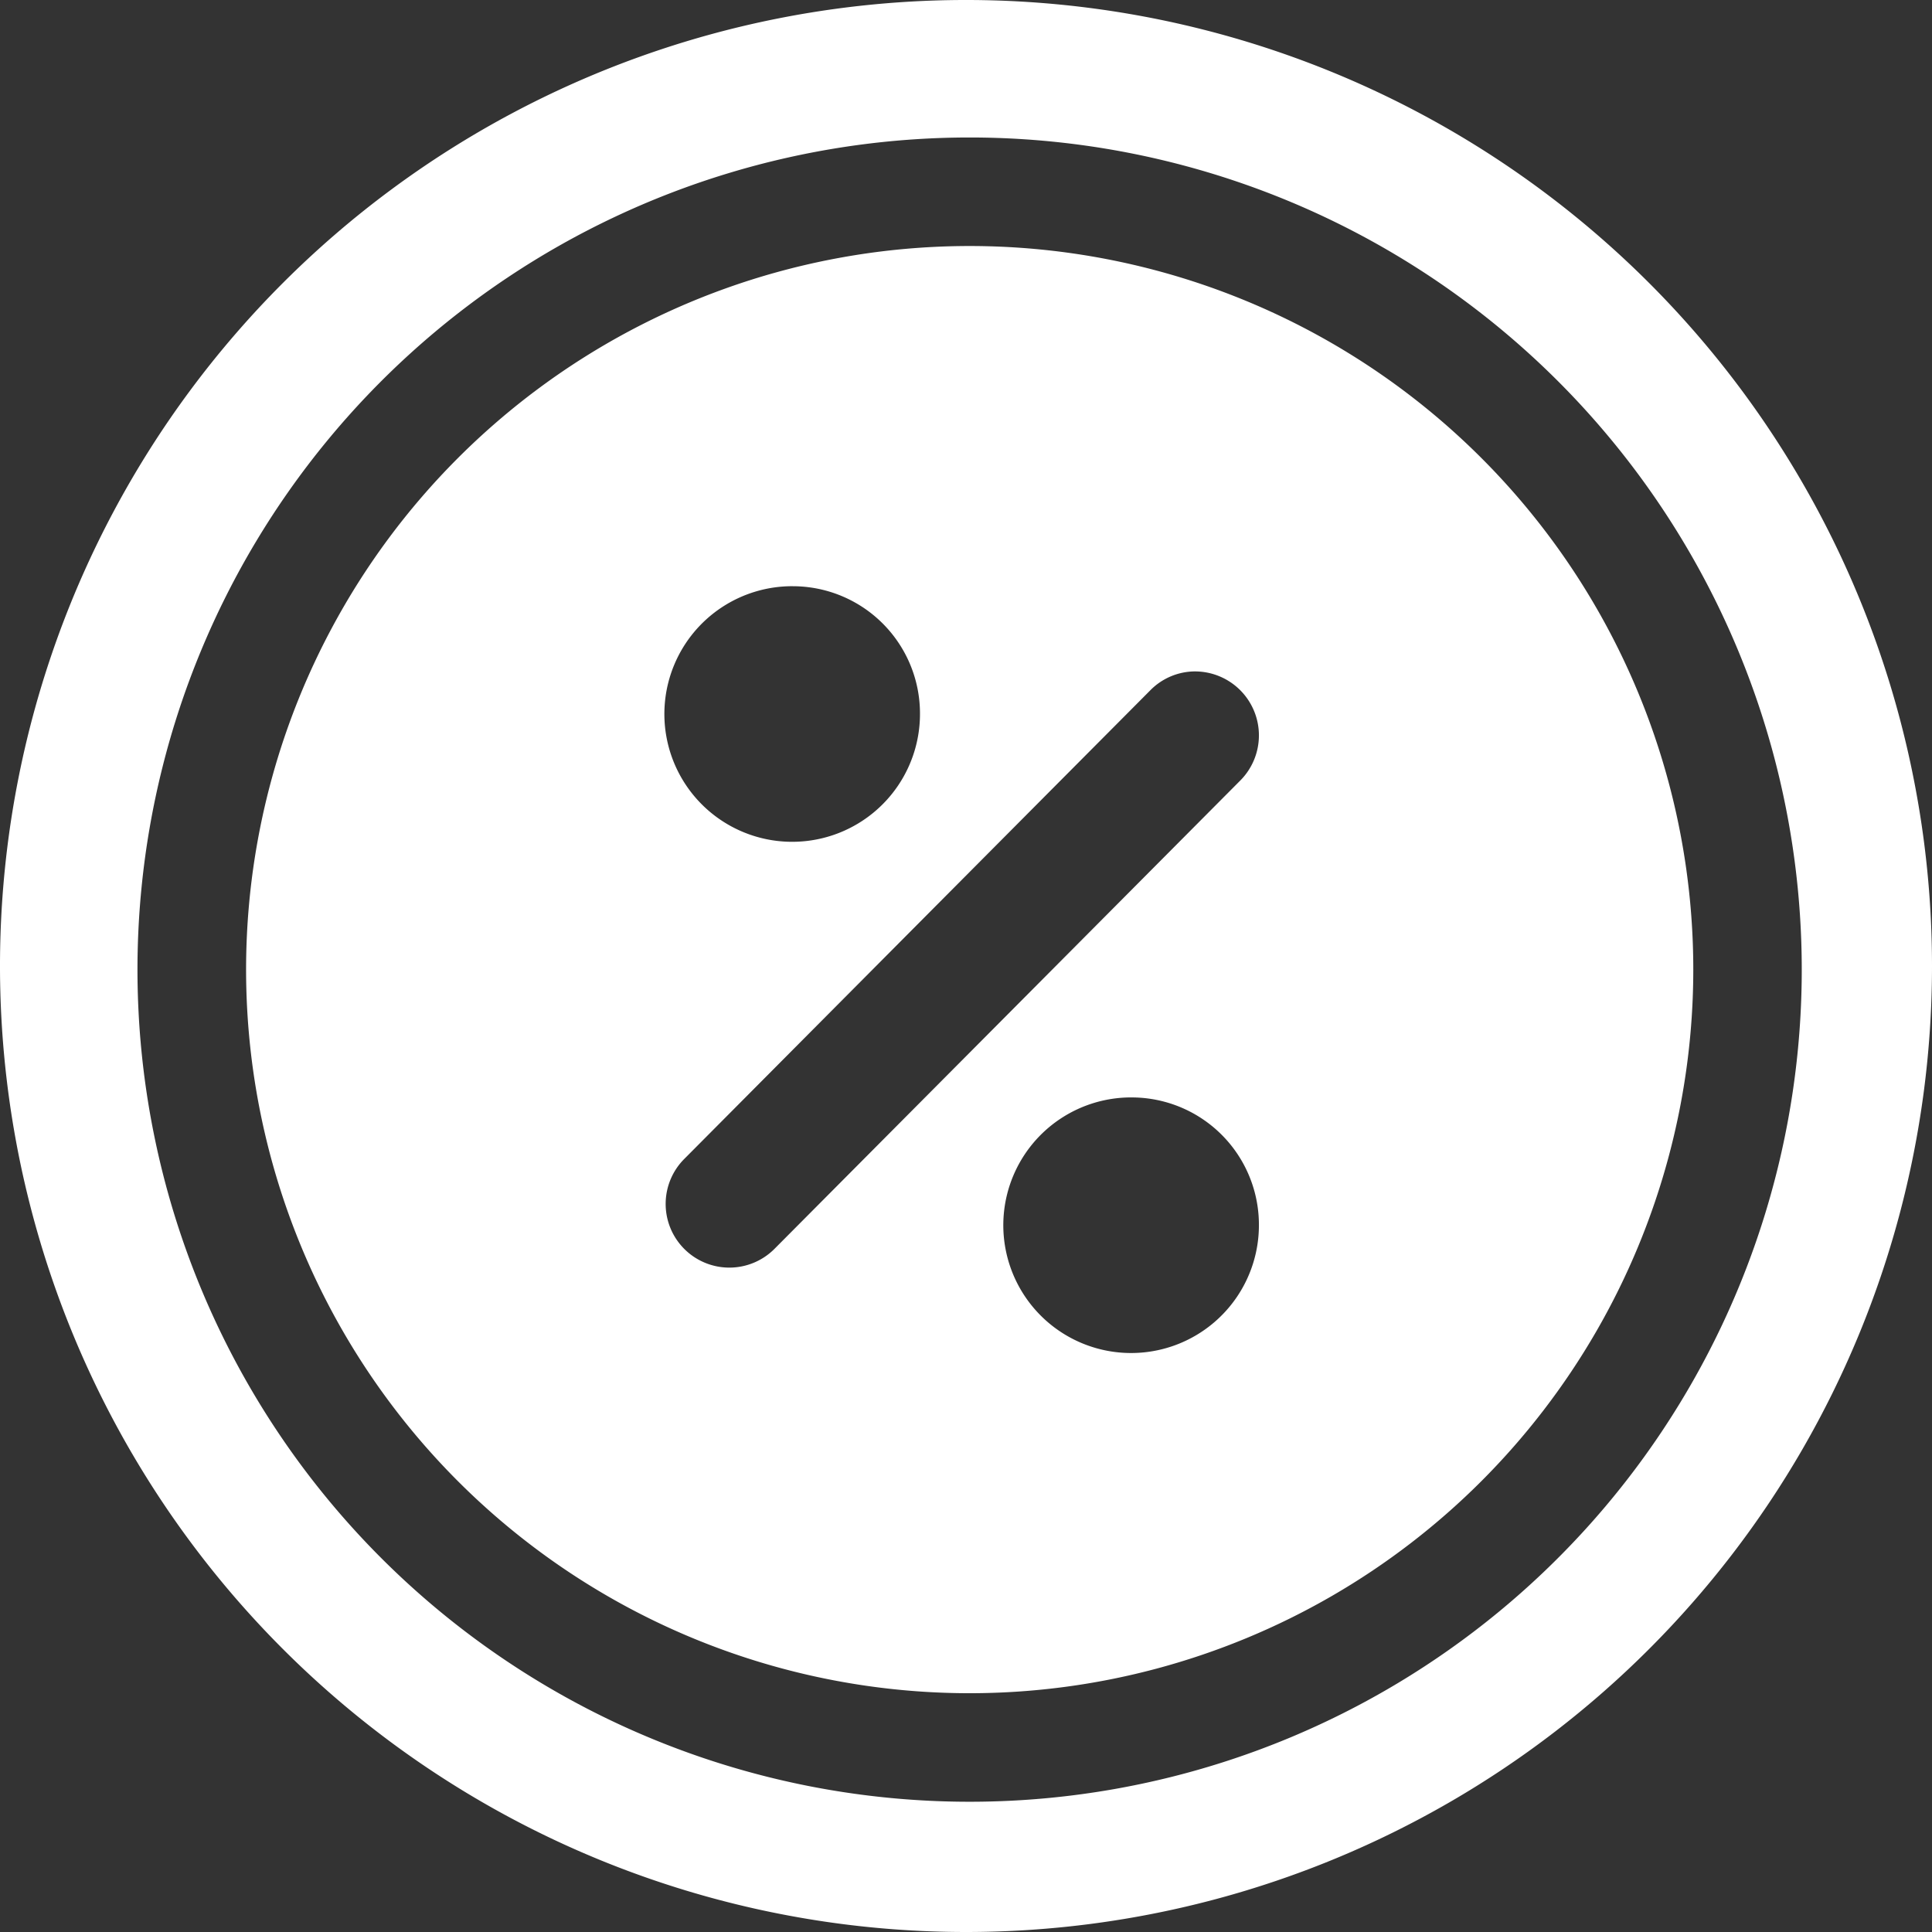 <svg xmlns="http://www.w3.org/2000/svg" width="267" height="267" viewBox="0 0 267 267">
  <rect x="0" y="0" width="267" height="267" fill="#333333" stroke="none"/>
  <defs>
    <style>
      .cls-1 {
        fill: #fff;
        fill-rule: evenodd;
      }
    </style>
  </defs>
  <path id="sale.svg" class="cls-1" d="M2294.5,759A133.5,133.5,0,1,1,2428,625.5,133.5,133.5,0,0,1,2294.5,759Zm0.5-248a115,115,0,1,0,115,115A115,115,0,0,0,2295,511Zm-0.01,215a100,100,0,1,1,100.02-100A100.023,100.023,0,0,1,2294.99,726Zm-24.41-152.987a17.662,17.662,0,1,0,17.56,17.662A17.588,17.588,0,0,0,2270.58,573.015Zm55.62,11.775a8.72,8.72,0,0,0-6.21,2.59c-16.1,16.187-48.3,48.569-64.4,64.761A8.8,8.8,0,1,0,2268,664.623c16.1-16.188,48.31-48.569,64.41-64.761A8.84,8.84,0,0,0,2326.2,584.79Zm-8.78,58.874a17.662,17.662,0,1,0,17.56,17.662A17.594,17.594,0,0,0,2317.42,643.664Z" transform="translate(-2161 -492)"/>
</svg>

